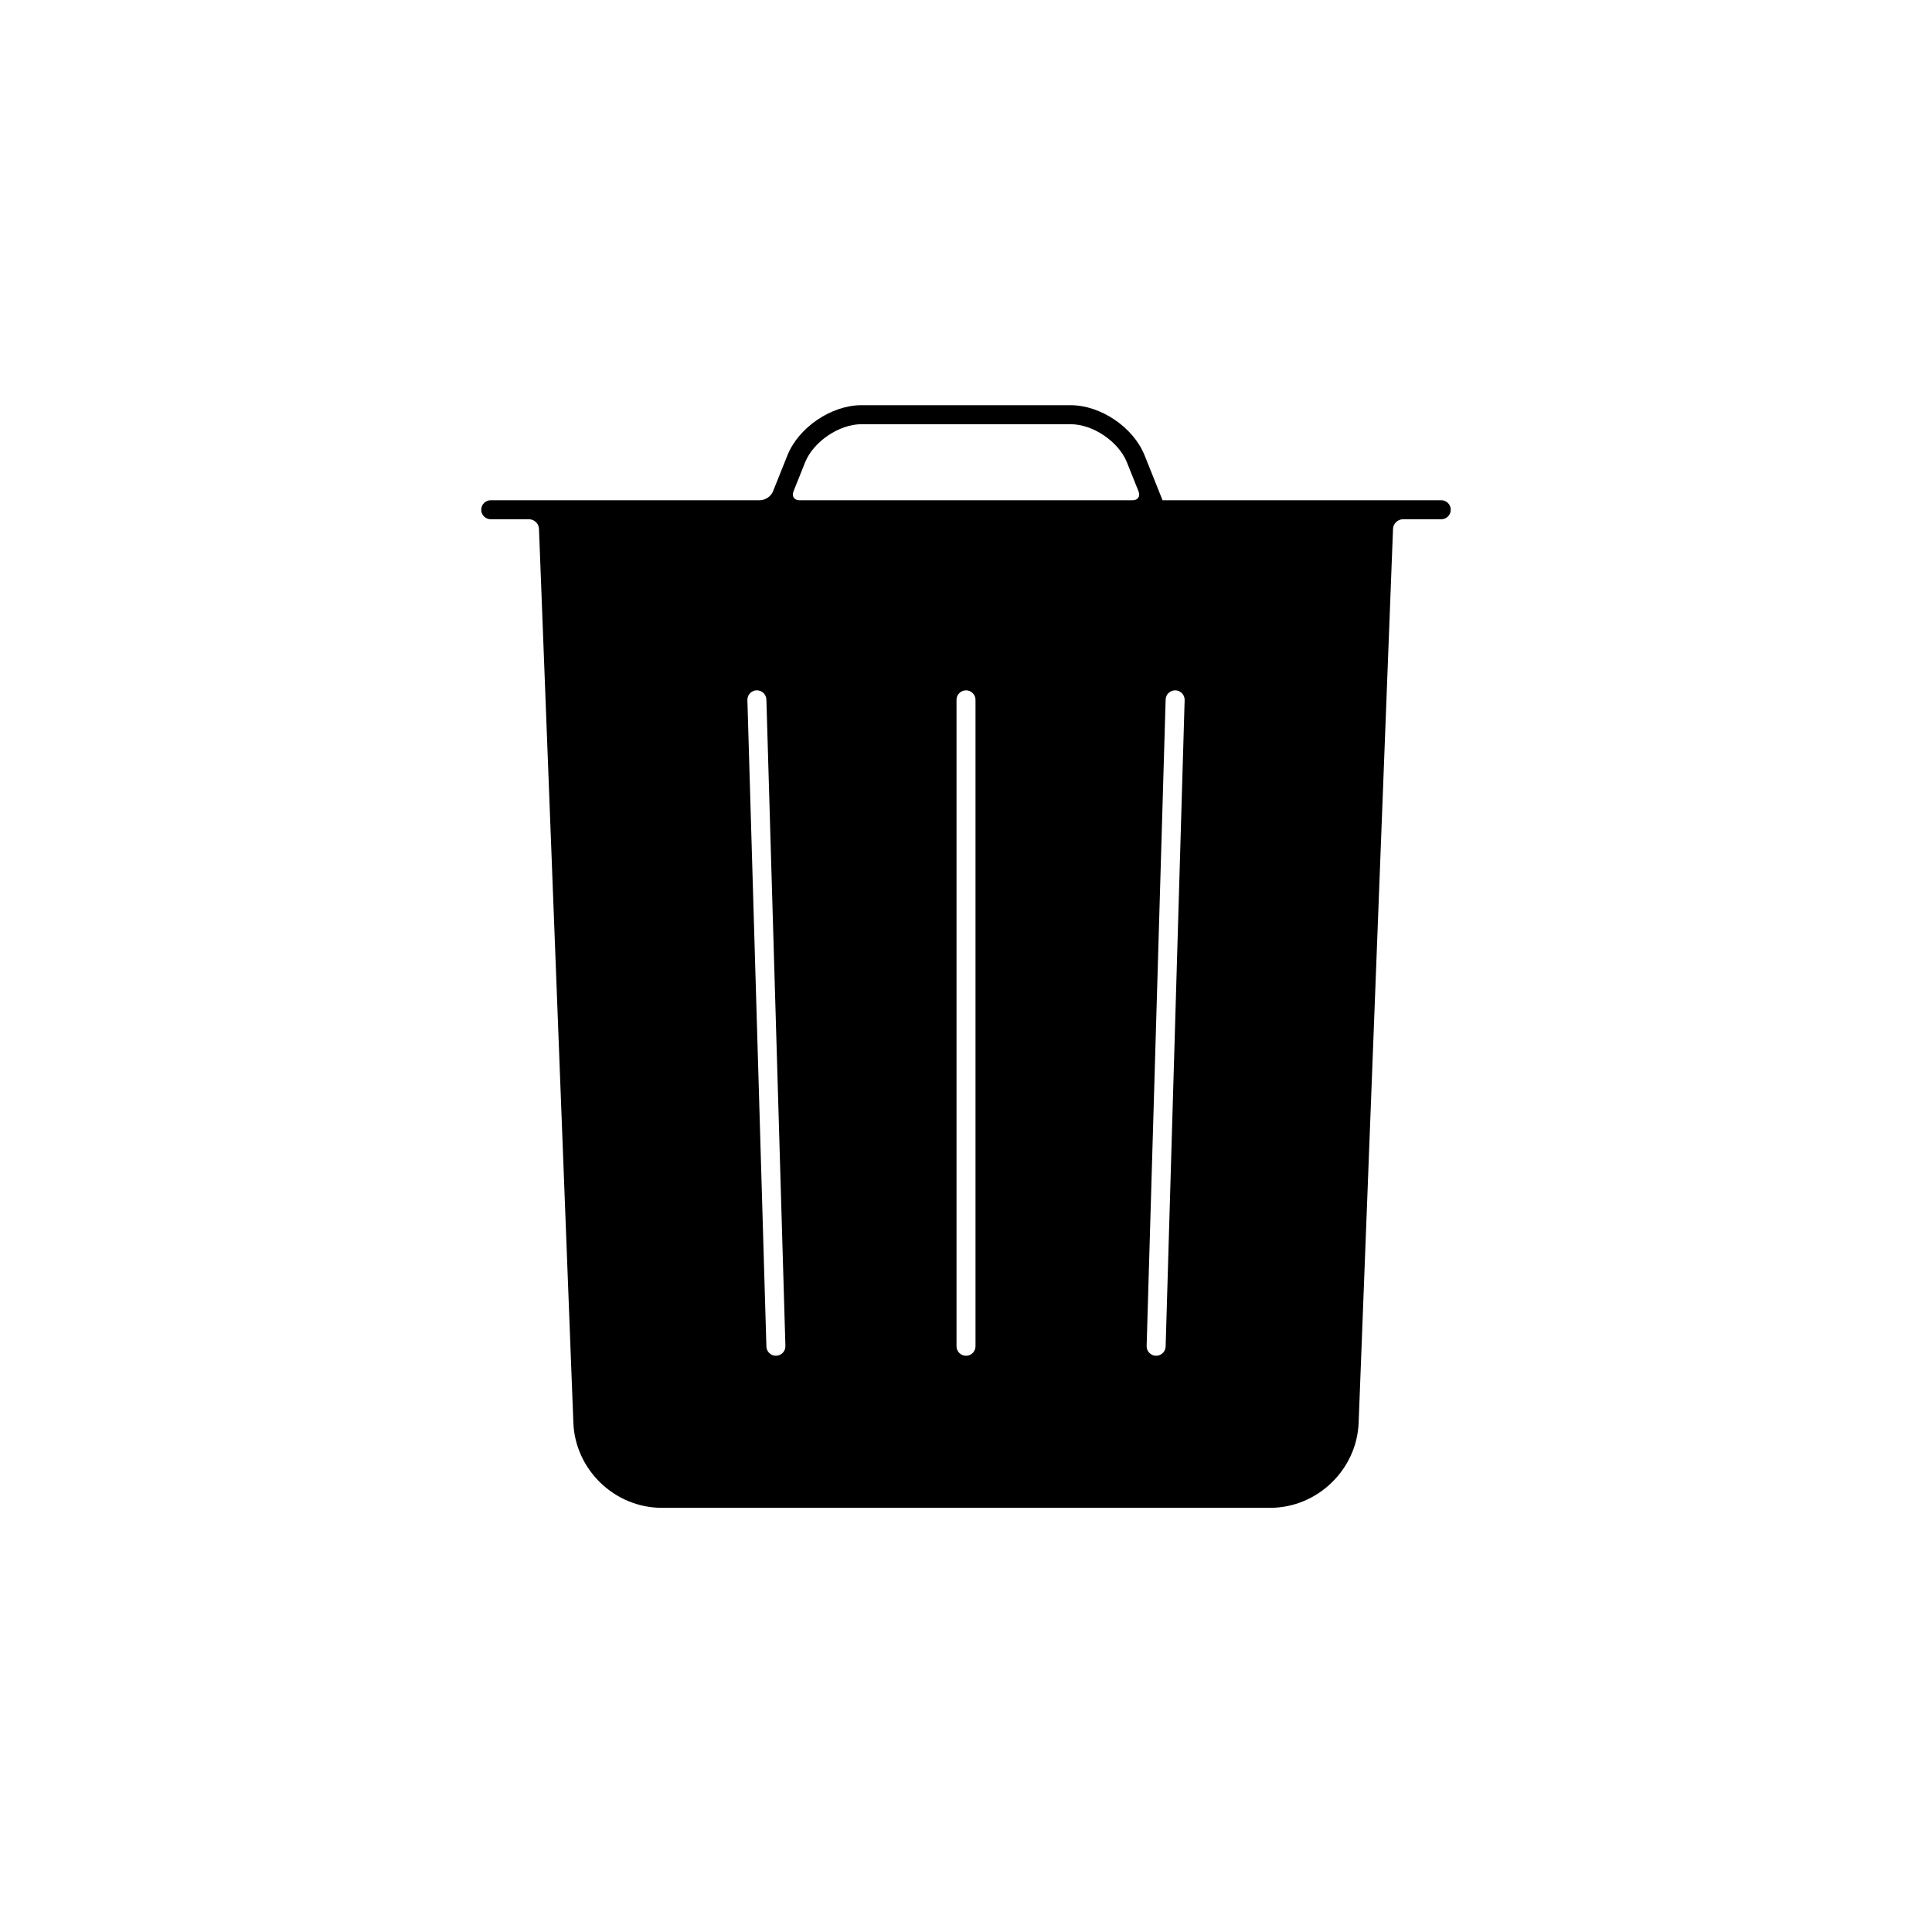 <?xml version="1.0" encoding="UTF-8"?>
<!-- Uploaded to: ICON Repo, www.iconrepo.com, Generator: ICON Repo Mixer Tools -->
<svg fill="#000000" width="800px" height="800px" version="1.1" viewBox="144 144 512 512" xmlns="http://www.w3.org/2000/svg">
 <path d="m525.95 276.57c1.395 0 2.519 1.125 2.519 2.519 0 1.391-1.125 2.516-2.519 2.516h-10.121c-1.418 0-2.613 1.176-2.664 2.527l-9.113 236.91c-0.477 12.457-10.98 22.547-23.441 22.547h-161.22c-12.48 0-22.965-10.086-23.445-22.547l-9.113-236.91c-0.051-1.395-1.266-2.527-2.664-2.527h-10.121c-1.391 0-2.519-1.125-2.519-2.516 0-1.395 1.129-2.519 2.519-2.519h71.324c1.402 0 2.945-1.016 3.457-2.297l3.844-9.602c2.965-7.414 11.648-13.293 19.617-13.293h55.418c7.996 0 16.645 5.856 19.621 13.293l4.758 11.898zm-170.11 0h88.328c1.383 0 2.078-1.043 1.566-2.328l-3.082-7.699c-2.211-5.527-9.004-10.125-14.941-10.125h-55.418c-5.906 0-12.738 4.625-14.941 10.125l-3.078 7.699c-0.504 1.254 0.188 2.328 1.566 2.328zm41.645 52.898v171.3c0 1.391 1.125 2.519 2.519 2.519 1.391 0 2.516-1.129 2.516-2.519v-171.3c0-1.391-1.125-2.519-2.516-2.519-1.395 0-2.519 1.129-2.519 2.519zm-55.418 0.074 5.035 171.3c0.043 1.391 1.203 2.484 2.594 2.441 1.391-0.039 2.484-1.199 2.445-2.59l-5.039-171.3c-0.043-1.391-1.203-2.484-2.594-2.445-1.391 0.043-2.484 1.203-2.441 2.594zm110.84-0.148-5.035 171.3c-0.043 1.391 1.051 2.551 2.441 2.59 1.391 0.043 2.551-1.051 2.594-2.441l5.035-171.3c0.043-1.391-1.051-2.551-2.441-2.594-1.391-0.039-2.551 1.055-2.594 2.445z"/>
</svg>
